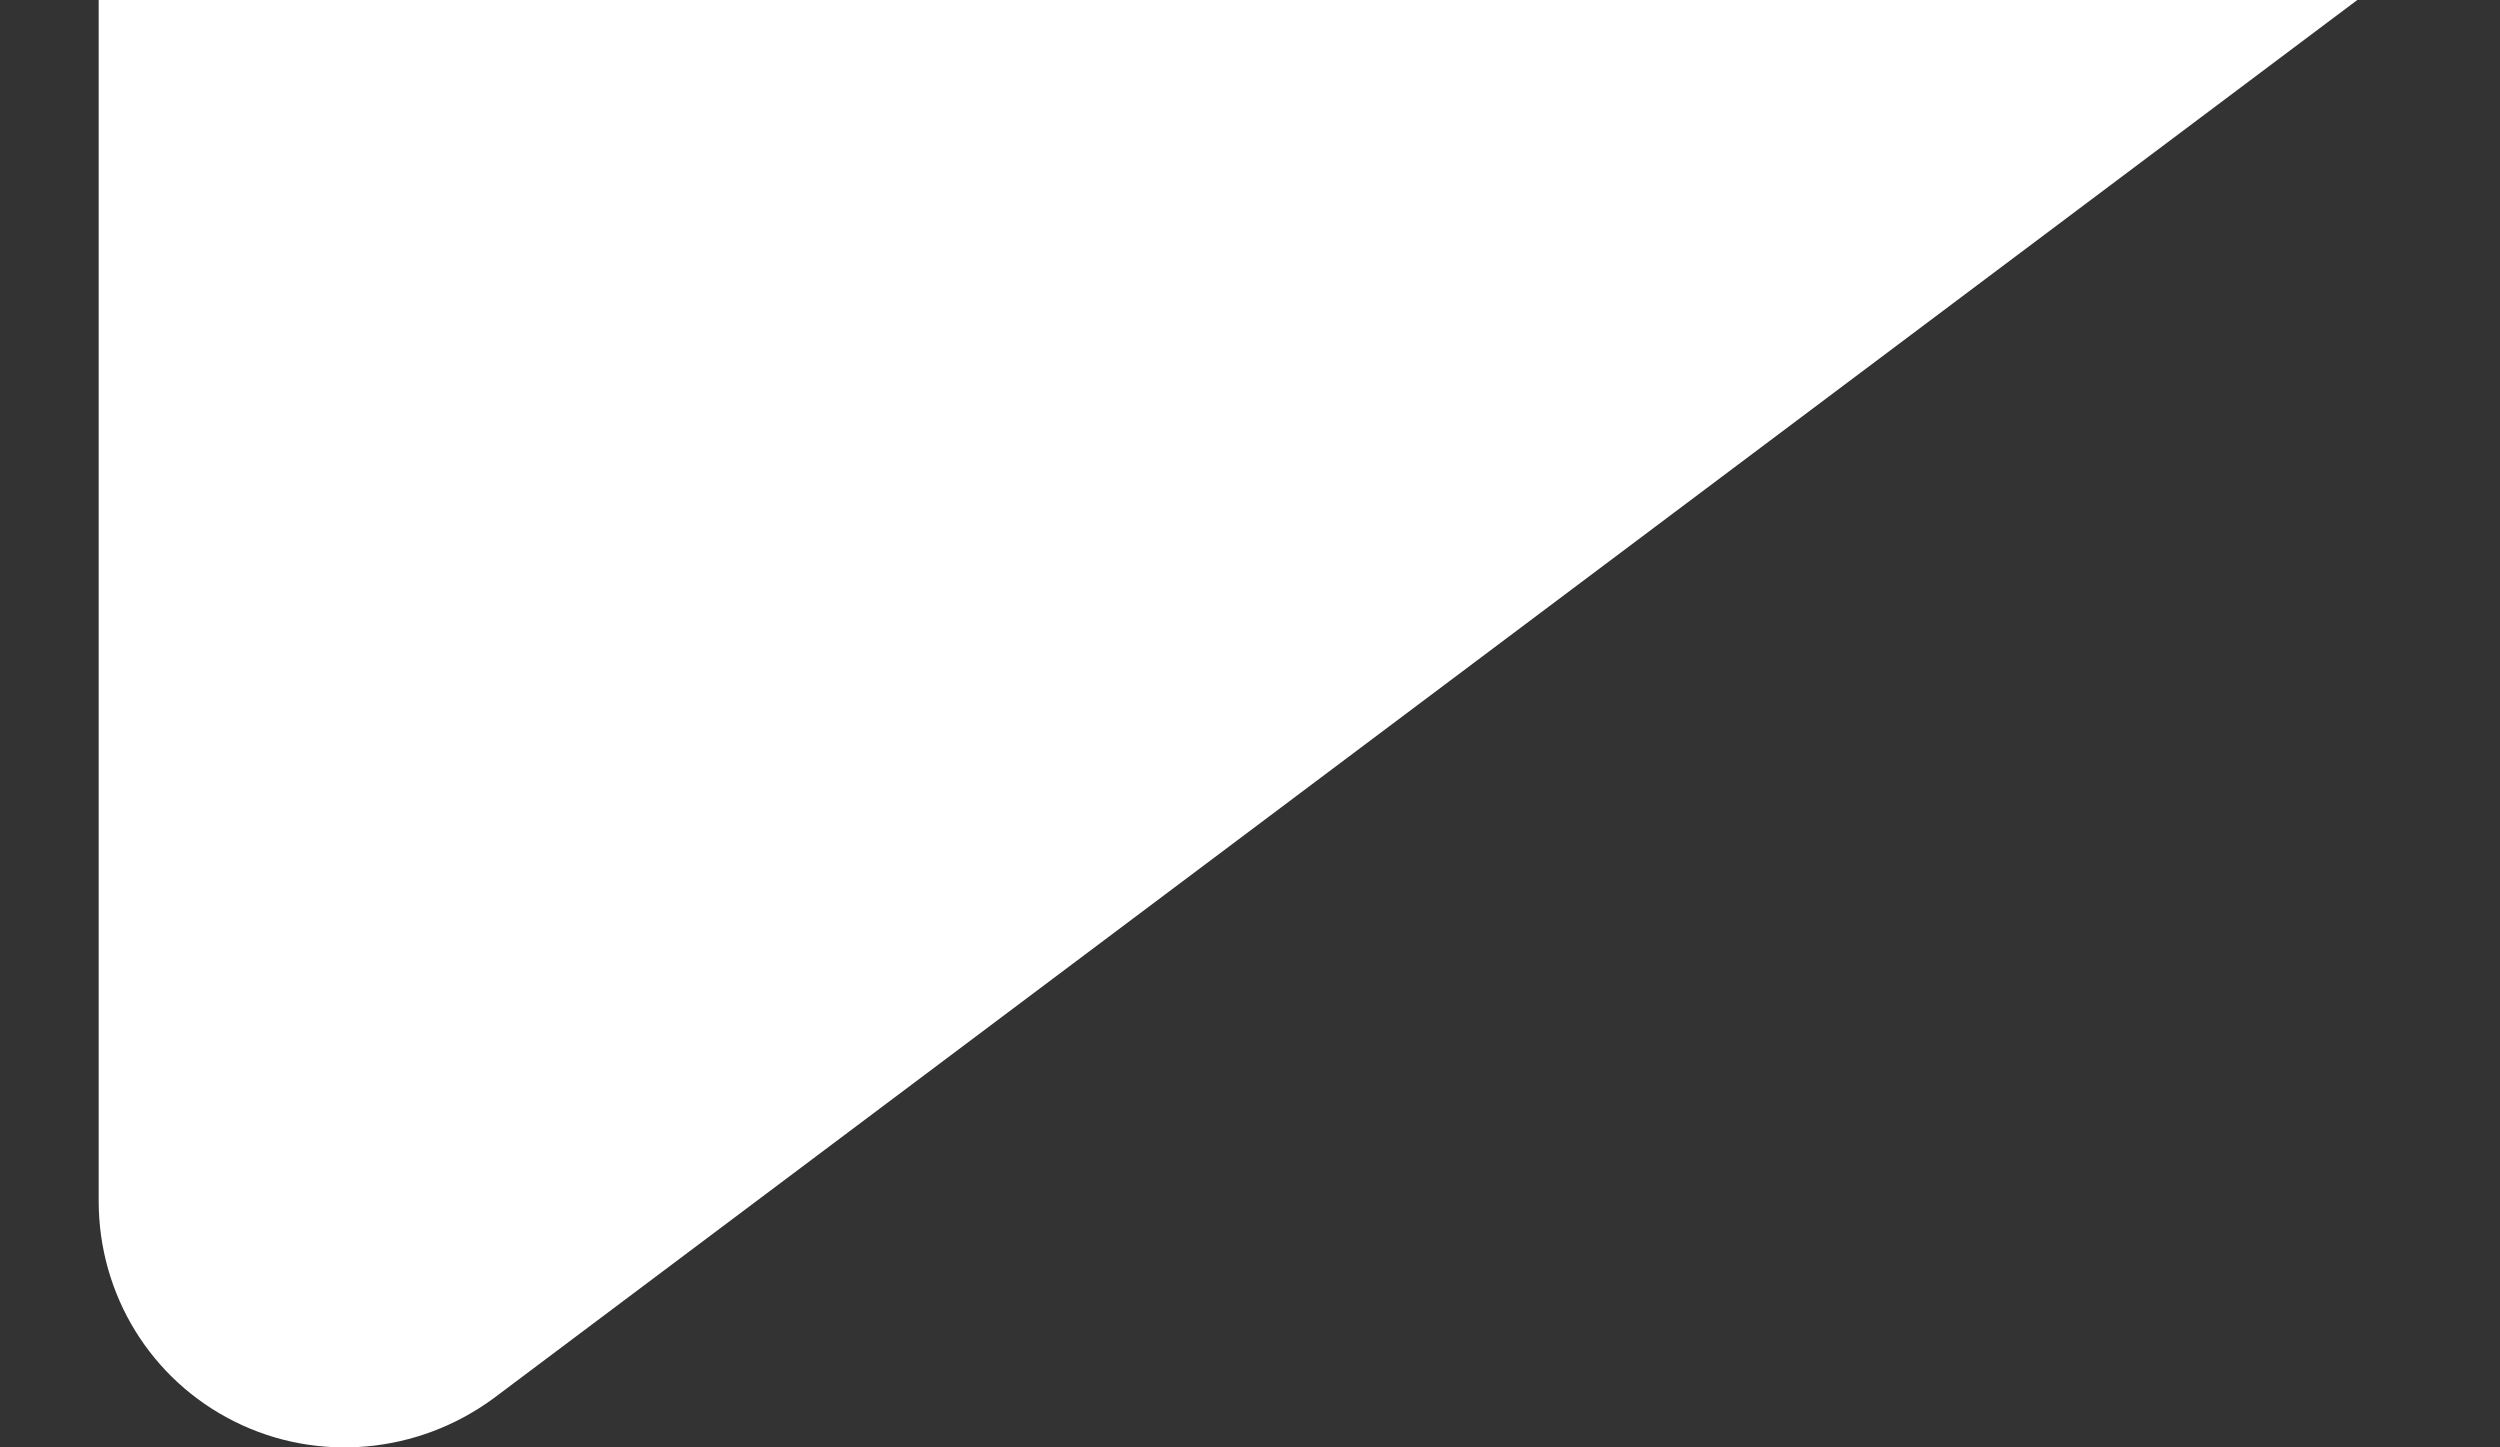 <svg width="19" height="11" viewBox="0 0 19 11" fill="none" xmlns="http://www.w3.org/2000/svg">
<rect x="0" y="0" width="19" height="11" fill="#333333" stroke="none"/>
<path d="M-10.5 -49C-14.637 -49 -18 -45.637 -18 -41.5V-7.748C-18 -3.611 -14.637 -0.248 -10.5 -0.248H0.75V9.128C0.75 9.842 1.148 10.487 1.781 10.803C2.414 11.12 3.176 11.05 3.75 10.628L18.246 -0.248H595.5C599.637 -0.248 603 -3.611 603 -7.748V-41.5C603 -45.637 599.637 -49 595.5 -49H-10.5Z" fill="white"/>
</svg>
